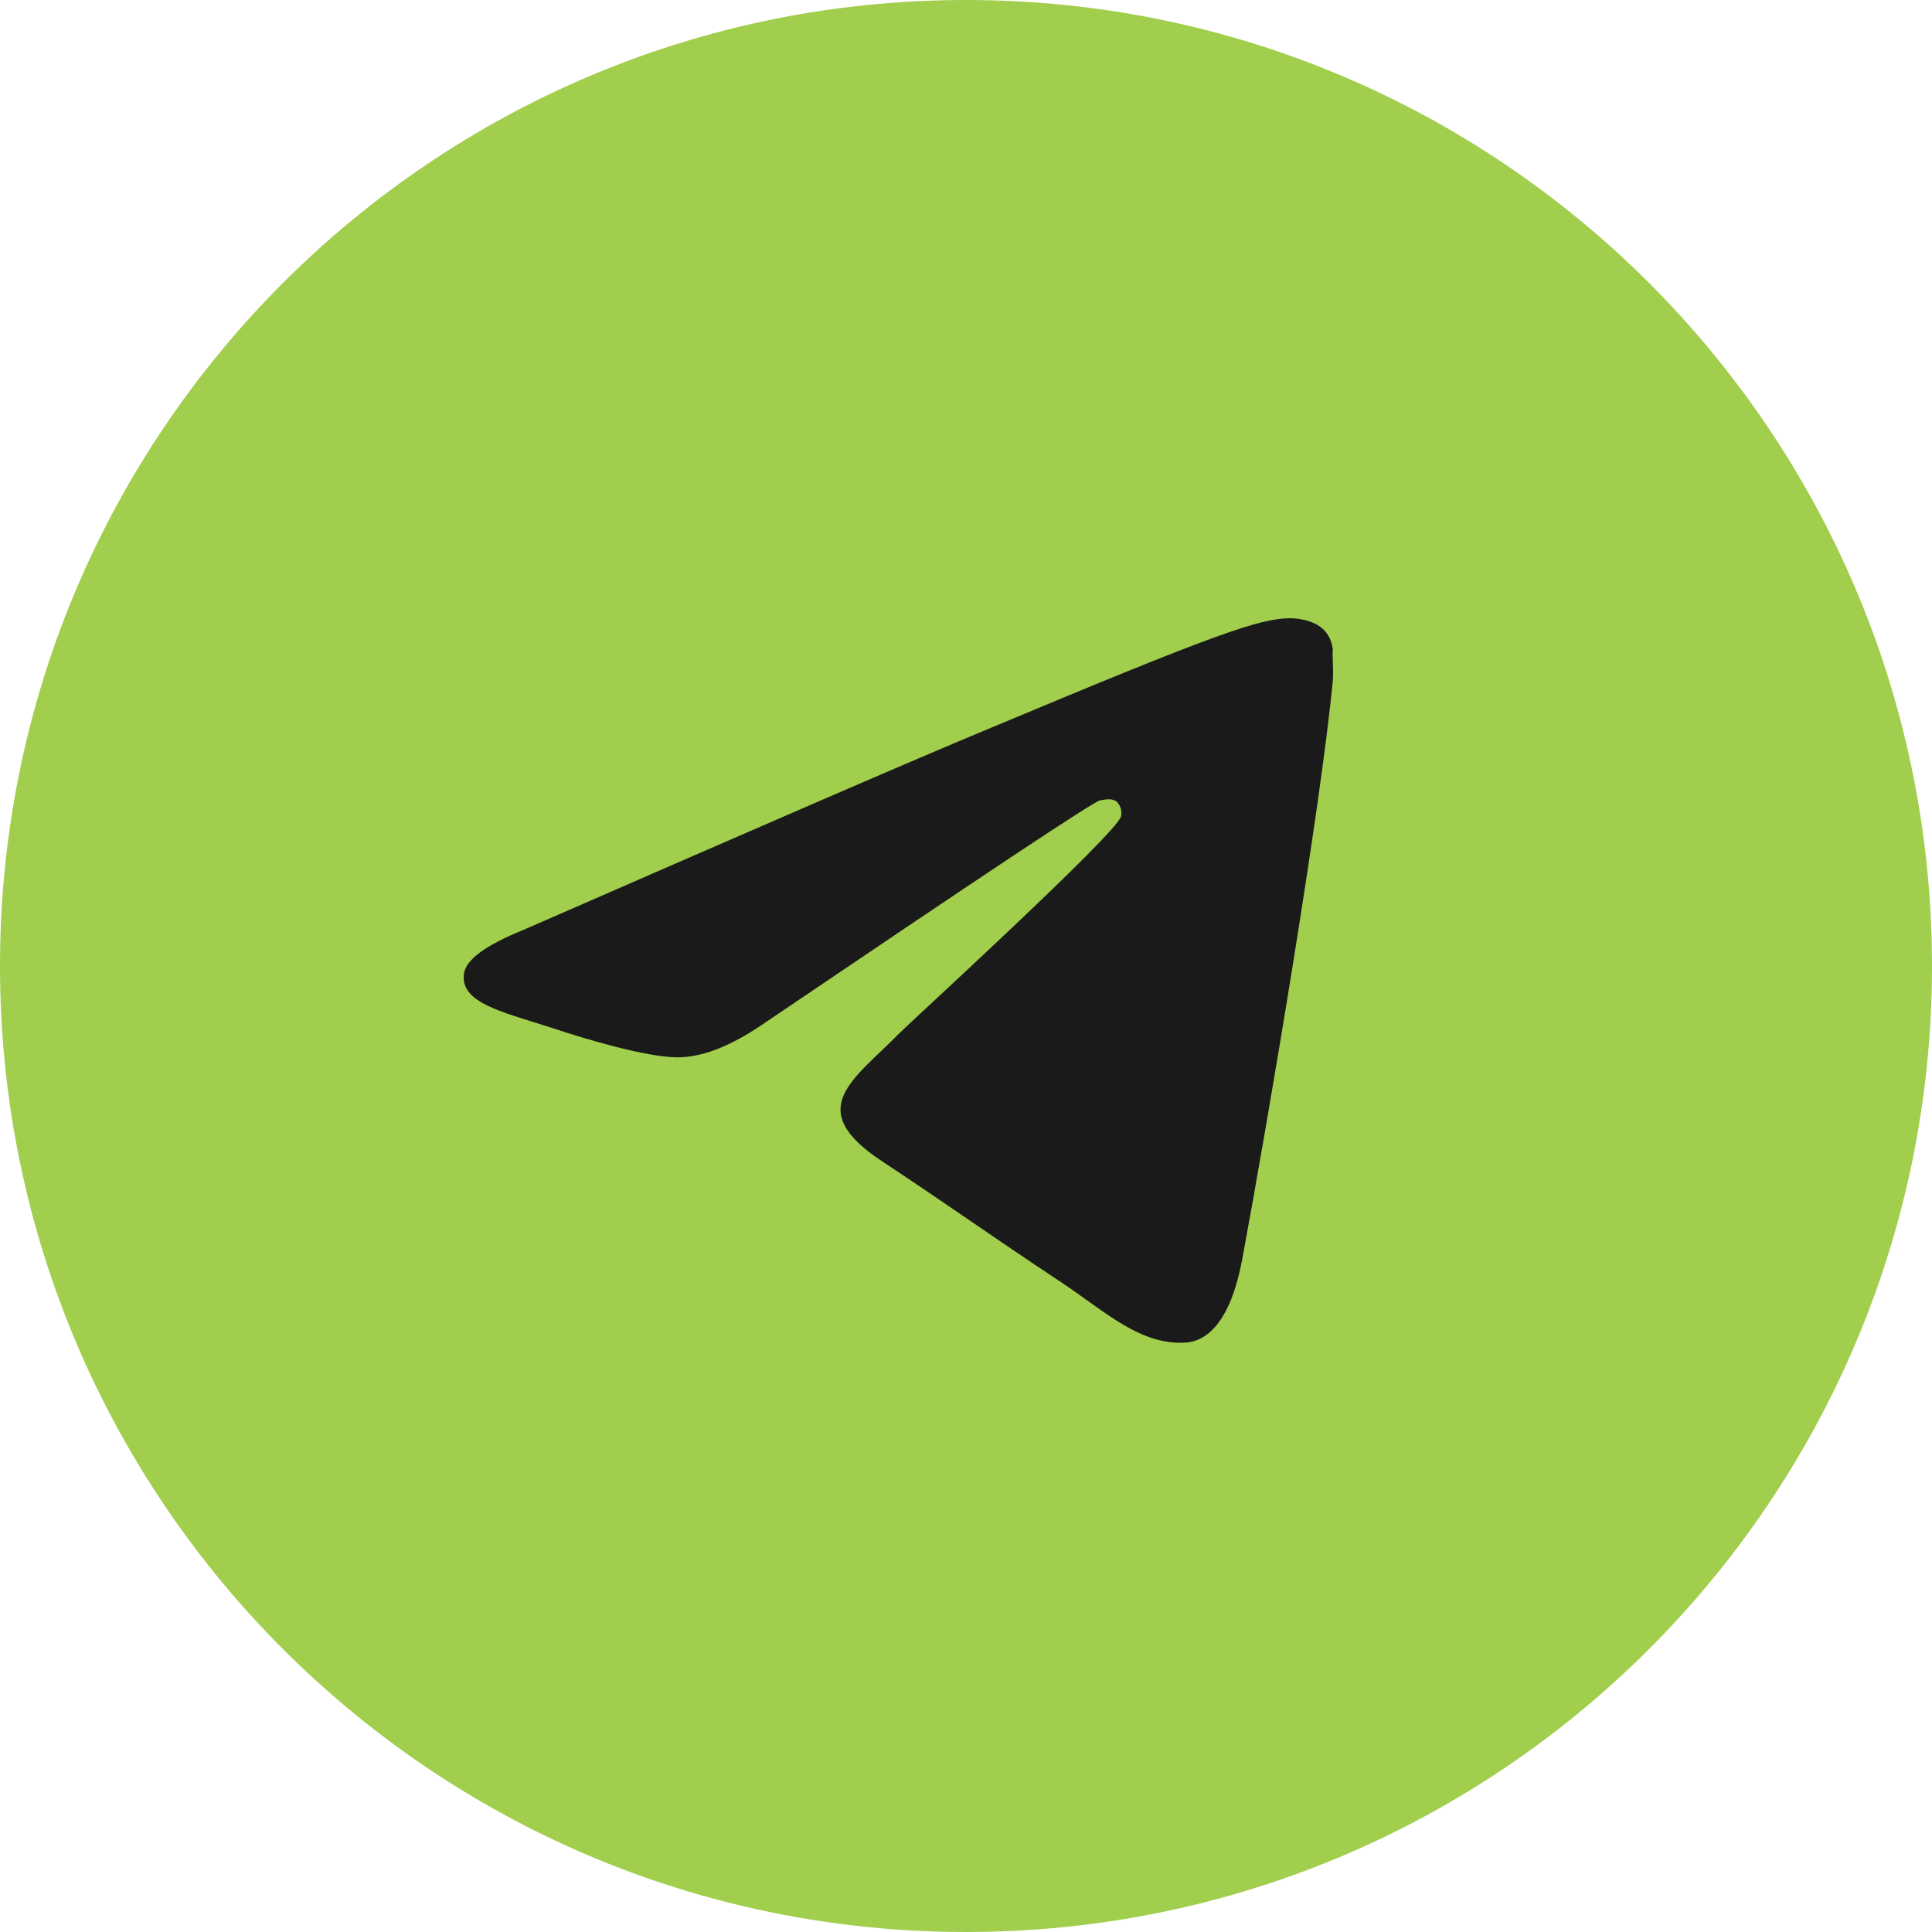 <?xml version="1.0" encoding="UTF-8"?> <svg xmlns="http://www.w3.org/2000/svg" width="50" height="50" viewBox="0 0 50 50" fill="none"><g clip-path="url(#clip0_382_3)"><path d="M0 25C0 11.193 11.193 0 25 0C38.807 0 50 11.193 50 25C50 38.807 38.807 50 25 50C11.193 50 0 38.807 0 25Z" fill="#A1CE4C"></path><path d="M34.494 17.605C34.182 20.899 32.833 28.904 32.148 32.594C31.857 34.158 31.275 34.679 30.735 34.742C29.531 34.846 28.617 33.95 27.454 33.178C25.627 31.969 24.589 31.218 22.824 30.051C20.768 28.696 22.097 27.945 23.28 26.736C23.592 26.424 28.908 21.566 29.012 21.128C29.026 21.062 29.024 20.993 29.006 20.928C28.988 20.863 28.954 20.802 28.908 20.753C28.783 20.649 28.617 20.691 28.472 20.712C28.285 20.753 25.378 22.692 19.709 26.528C18.878 27.091 18.131 27.383 17.466 27.362C16.719 27.341 15.306 26.945 14.247 26.59C12.939 26.174 11.922 25.944 12.005 25.215C12.046 24.839 12.565 24.464 13.541 24.068C19.605 21.42 23.634 19.669 25.648 18.835C31.421 16.417 32.604 16 33.393 16C33.56 16 33.954 16.042 34.203 16.25C34.411 16.417 34.473 16.646 34.494 16.813C34.473 16.938 34.515 17.313 34.494 17.605Z" fill="#1A1A1A"></path></g><defs><clipPath id="clip0_382_3"><rect width="50" height="50" fill="white"></rect></clipPath></defs></svg> 